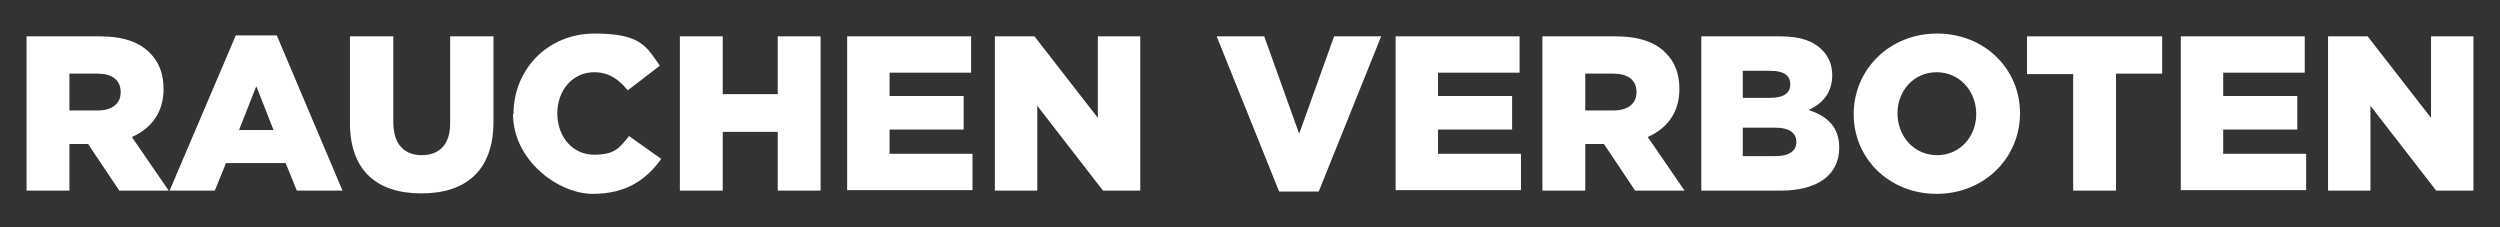 <svg viewBox="0 0 536.5 48.8" version="1.1" xmlns="http://www.w3.org/2000/svg" id="Layer_1">
  
  <rect x="0" y="0" width="536.5" height="48.8" fill="#333333" stroke="none"/>
  
  <defs>
    <style>
      .st0 {
        fill: #fff;
      }
    </style>
  </defs>
  <path d="M5.7,7.8h15.7c5.1,0,8.6,1.3,10.8,3.6,1.9,1.9,2.9,4.4,2.9,7.7h0c0,5.1-2.7,8.5-6.8,10.3l7.9,11.5h-10.6l-6.7-10h-4v10H5.7s0-33.1,0-33.1ZM21,23.7c3.1,0,4.9-1.5,4.9-3.9h0c0-2.7-1.9-4-5-4h-6v7.9h6Z" class="st0"></path>
  <path d="M50.6,7.6h8.8l14.1,33.3h-9.8l-2.4-5.9h-12.8l-2.4,5.9h-9.7L50.6,7.6h0ZM58.7,27.9l-3.7-9.4-3.7,9.4h7.4Z" class="st0"></path>
  <path d="M75.1,26.4V7.8h9.3v18.4c0,4.8,2.4,7.1,6.1,7.1s6.1-2.2,6.1-6.8V7.8h9.3v18.3c0,10.7-6.1,15.4-15.5,15.4s-15.3-4.8-15.3-15.1h0Z" class="st0"></path>
  <path d="M110.2,24.5h0c0-9.7,7.4-17.3,17.4-17.3s11.1,2.8,14,6.9l-6.9,5.3c-1.9-2.4-4.1-3.9-7.2-3.9-4.6,0-7.9,3.9-7.9,8.8h0c0,5.1,3.3,8.9,7.9,8.9s5.5-1.6,7.5-4l6.9,4.9c-3.1,4.3-7.3,7.5-14.7,7.5s-17.1-7.2-17.1-17.1h0Z" class="st0"></path>
  <path d="M145.9,7.8h9.2v12.4h11.8V7.8h9.2v33.1h-9.2v-12.6h-11.8v12.6h-9.2s0-33.1,0-33.1Z" class="st0"></path>
  <path d="M181.8,7.8h26.6v7.8h-17.5v5h15.9v7.2h-15.9v5.2h17.8v7.8h-26.9V7.8h0Z" class="st0"></path>
  <path d="M213.4,7.8h8.6l13.6,17.5V7.8h9.1v33.1h-8l-14.1-18.2v18.2h-9.1V7.8h0Z" class="st0"></path>
  <path d="M261,7.8h10.3l7.5,20.9,7.5-20.9h10.1l-13.4,33.3h-8.5l-13.4-33.3Z" class="st0"></path>
  <path d="M299.5,7.8h26.6v7.8h-17.5v5h15.9v7.2h-15.9v5.2h17.8v7.8h-26.9V7.8h0Z" class="st0"></path>
  <path d="M331.1,7.8h15.6c5.1,0,8.6,1.3,10.8,3.6,1.9,1.9,2.9,4.4,2.9,7.7h0c0,5.1-2.7,8.5-6.8,10.3l7.9,11.5h-10.6l-6.7-10h-4v10h-9.2V7.8h0ZM346.3,23.7c3.1,0,4.9-1.5,4.9-3.9h0c0-2.7-1.9-4-5-4h-6v7.9h6Z" class="st0"></path>
  <path d="M365.1,7.8h17c4.2,0,7.1,1,9,3,1.3,1.3,2.1,3.1,2.1,5.3h0c0,3.9-2.2,6.2-5.1,7.5,4,1.3,6.6,3.6,6.6,8.1h0c0,5.8-4.6,9.2-12.5,9.2h-17.1V7.8h0ZM379.8,21c2.8,0,4.4-.9,4.4-2.9h0c0-1.9-1.4-2.9-4.2-2.9h-6v5.8h5.8ZM381.1,33.5c2.8,0,4.4-1.1,4.4-3h0c0-1.9-1.4-3.1-4.5-3.1h-7v6.1h7.1Z" class="st0"></path>
  <path d="M397.8,24.5h0c0-9.6,7.7-17.3,17.9-17.3s17.8,7.6,17.8,17.1h0c0,9.6-7.7,17.3-17.9,17.3s-17.8-7.6-17.8-17.1h0ZM424.1,24.5h0c0-4.9-3.5-9-8.5-9s-8.4,4.1-8.4,8.8h0c0,4.9,3.5,9,8.5,9s8.4-4.1,8.4-8.8Z" class="st0"></path>
  <path d="M444.9,15.9h-9.9V7.8h29v8h-9.9v25.1h-9.2V15.9Z" class="st0"></path>
  <path d="M468,7.8h26.6v7.8h-17.5v5h15.9v7.2h-15.9v5.2h17.8v7.8h-26.9V7.8Z" class="st0"></path>
  <path d="M499.5,7.8h8.6l13.6,17.5V7.8h9.1v33.1h-8l-14.1-18.2v18.2h-9.1s0-33.1,0-33.1Z" class="st0"></path>
</svg>